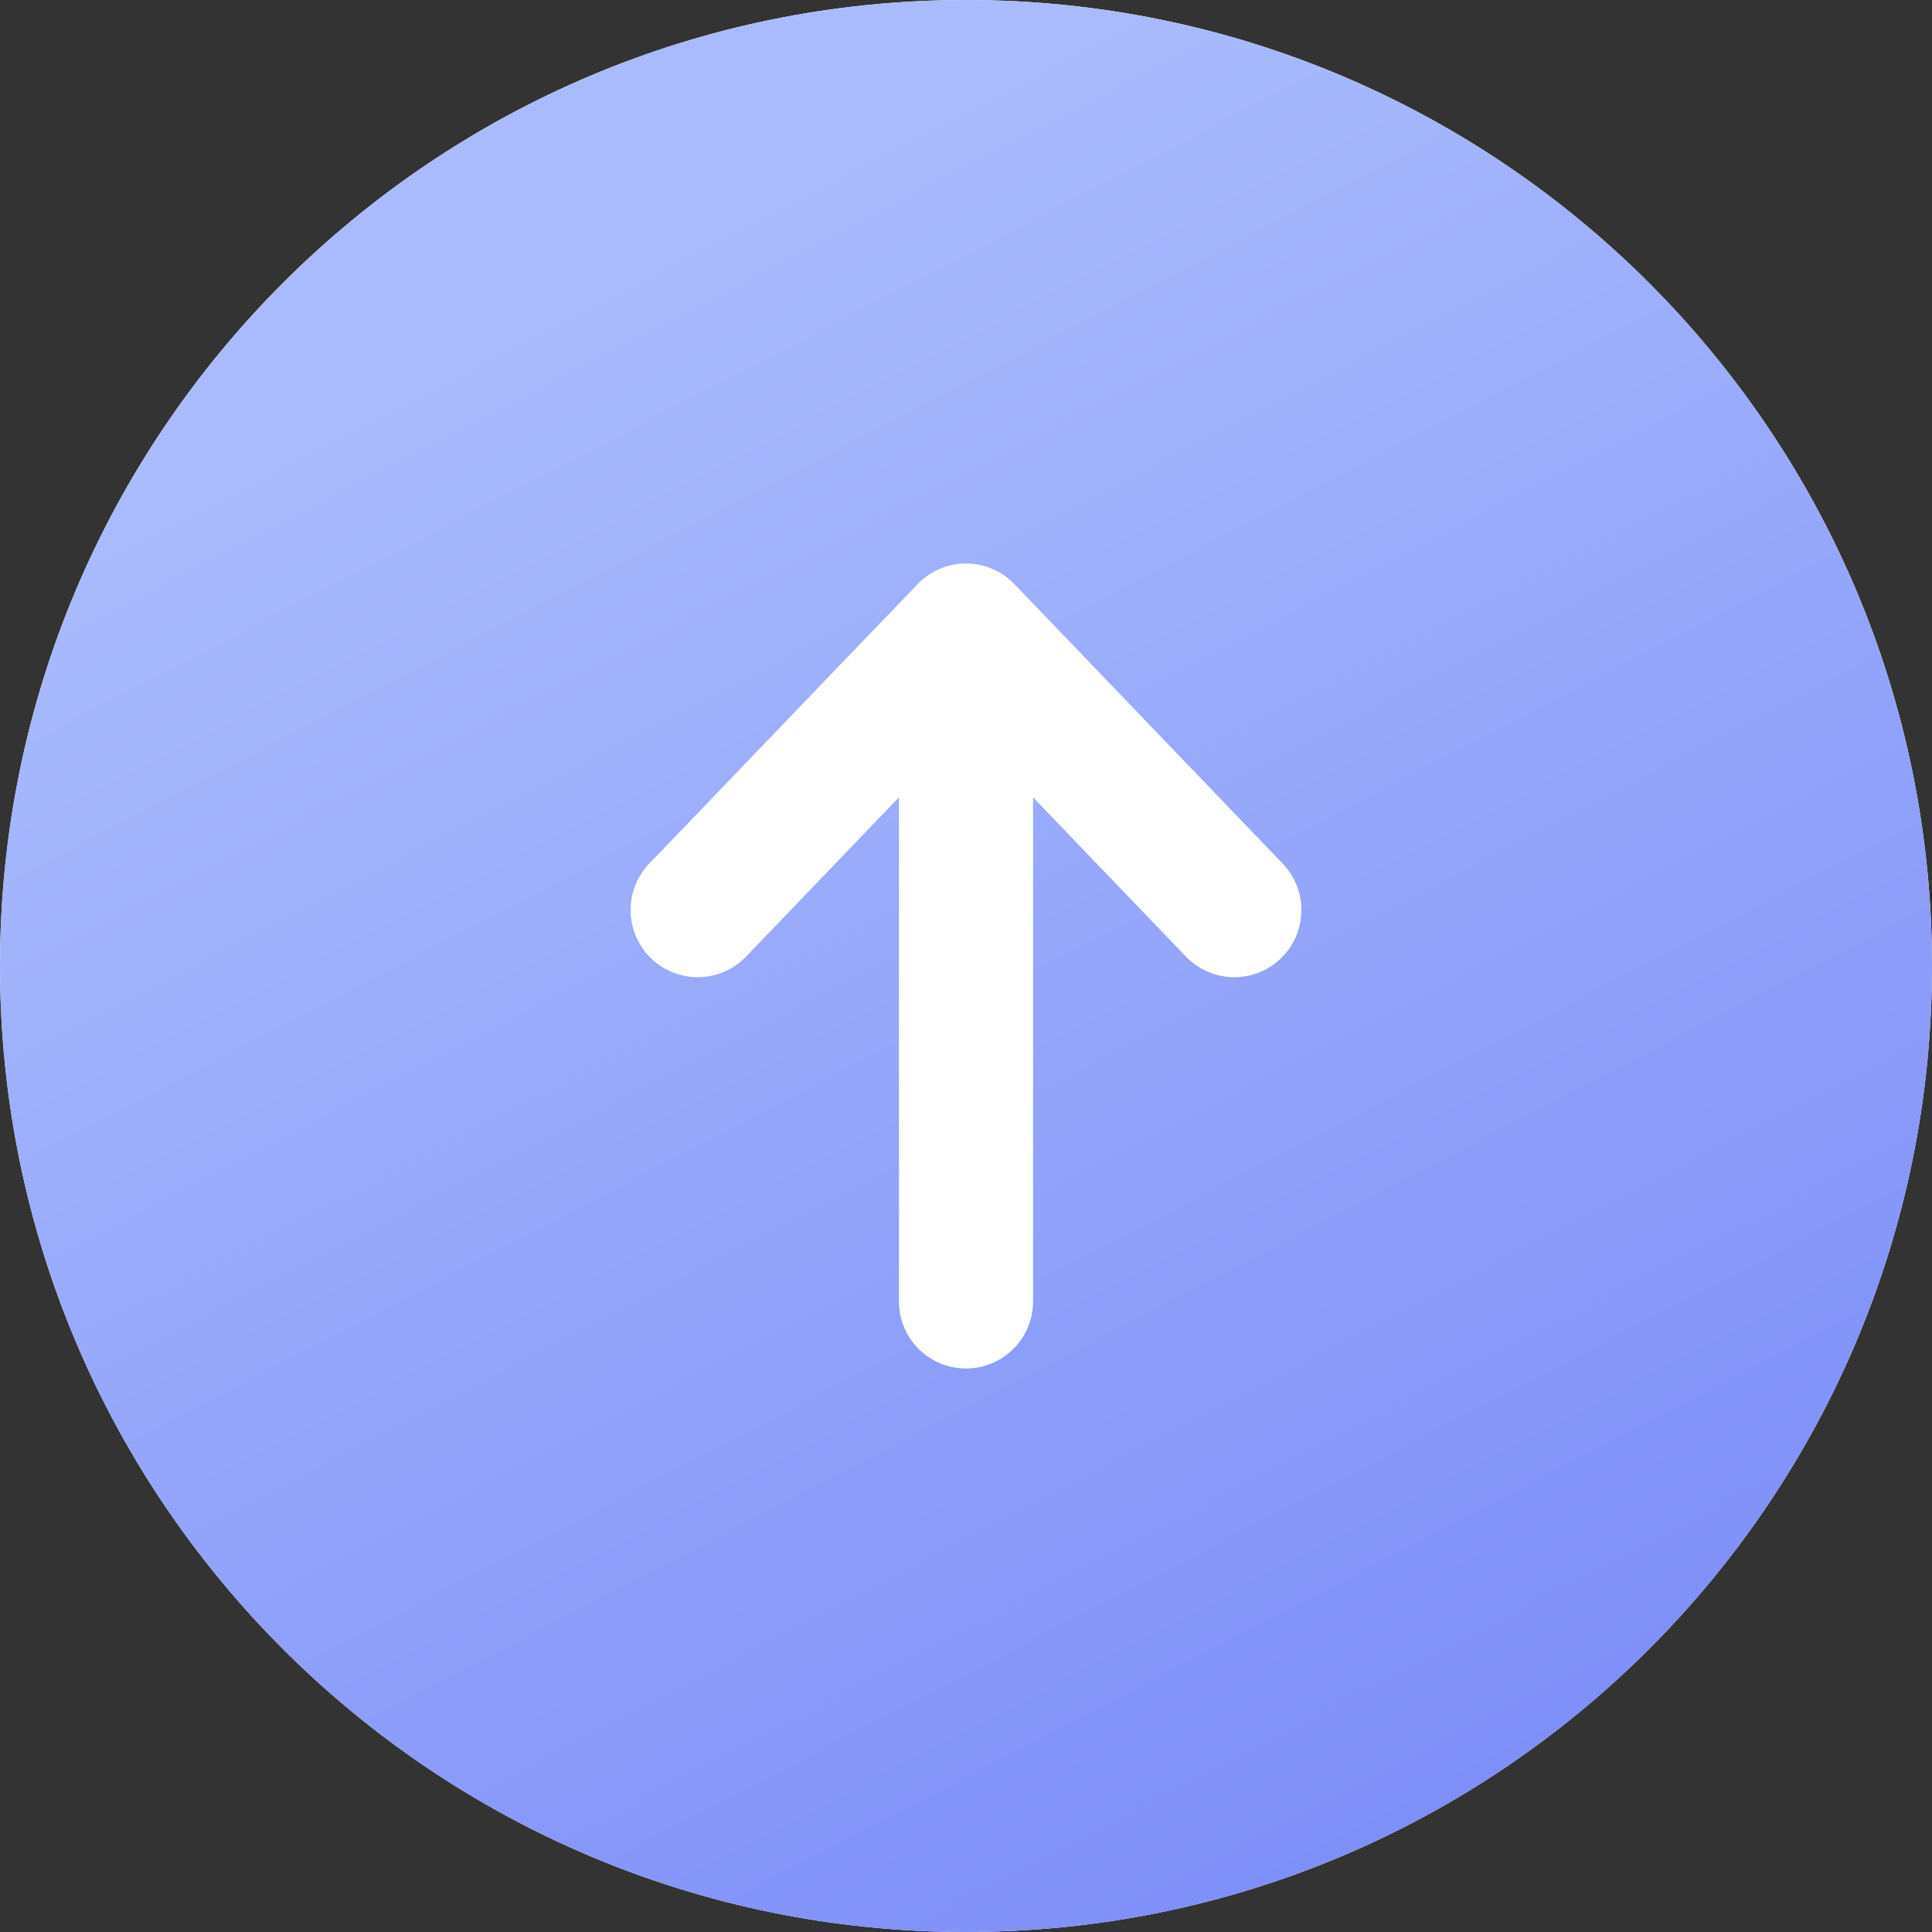 <svg width="24" height="24" viewBox="0 0 24 24" fill="none" xmlns="http://www.w3.org/2000/svg">
<rect x="0" y="0" width="24" height="24" fill="#333333" stroke="none"/>
<path d="M0 12C0 5.373 5.373 0 12 0C18.627 0 24 5.373 24 12C24 18.627 18.627 24 12 24C5.373 24 0 18.627 0 12Z" fill="white"/>
<path d="M0 12C0 5.373 5.373 0 12 0C18.627 0 24 5.373 24 12C24 18.627 18.627 24 12 24C5.373 24 0 18.627 0 12Z" fill="url(#paint0_linear_4927_24026)"/>
<path fill-rule="evenodd" clip-rule="evenodd" d="M15.91 11.907C15.578 12.225 15.051 12.215 14.732 11.883L12.833 9.905L12.833 16.167C12.833 16.627 12.46 17 12 17C11.54 17 11.167 16.627 11.167 16.167L11.167 9.905L9.268 11.883C8.949 12.215 8.422 12.225 8.09 11.907C7.758 11.588 7.747 11.06 8.065 10.728L11.399 7.256C11.556 7.093 11.773 7 12 7C12.227 7 12.444 7.093 12.601 7.256L15.934 10.728C16.253 11.06 16.242 11.588 15.91 11.907Z" fill="white"/>
<defs>
<linearGradient id="paint0_linear_4927_24026" x1="8.797" y1="2.824" x2="21.943" y2="28.066" gradientUnits="userSpaceOnUse">
<stop stop-color="#A9BBFC"/>
<stop offset="1" stop-color="#7181F7"/>
</linearGradient>
</defs>
</svg>
